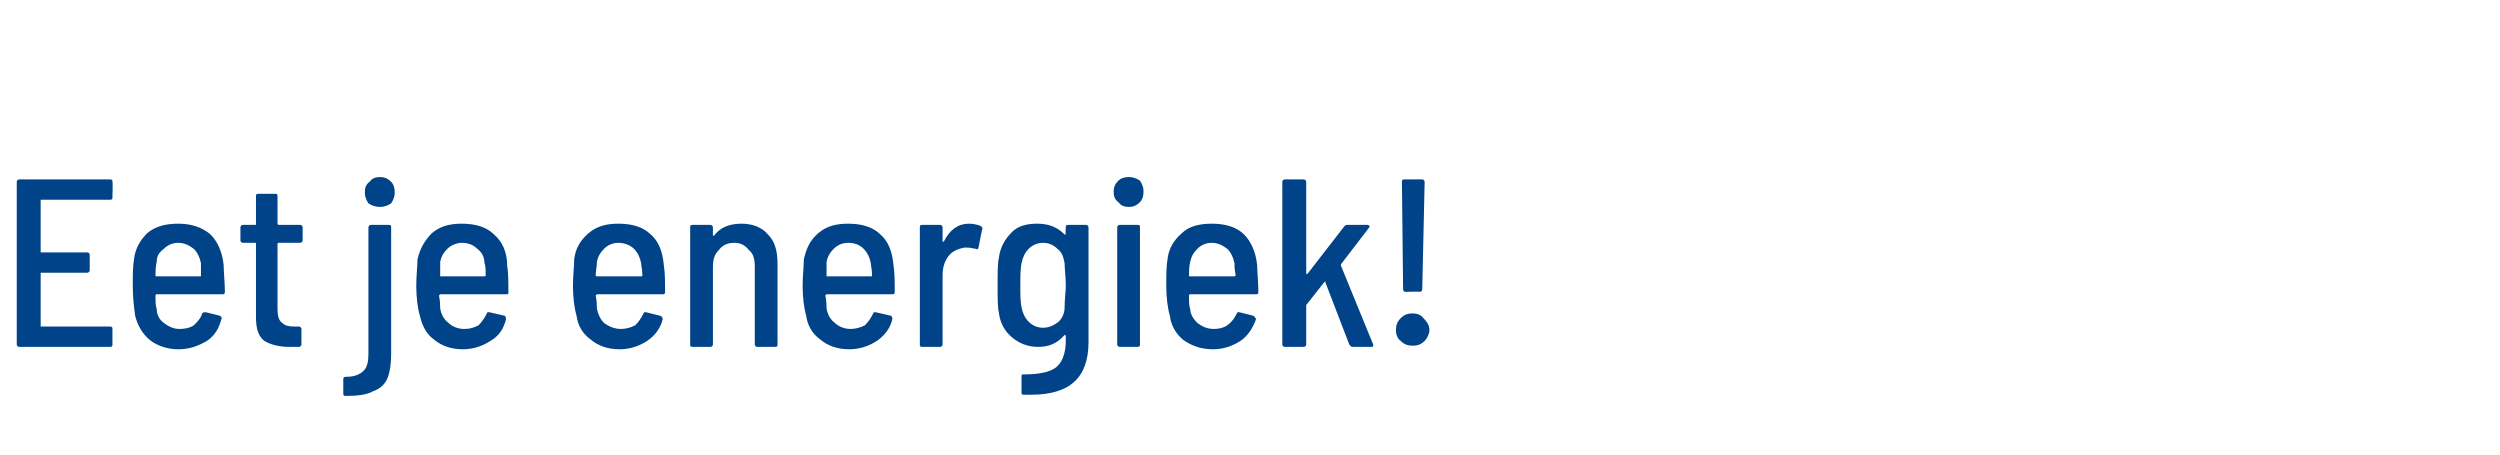 <?xml version="1.0" standalone="no"?><!DOCTYPE svg PUBLIC "-//W3C//DTD SVG 1.1//EN" "http://www.w3.org/Graphics/SVG/1.1/DTD/svg11.dtd"><svg xmlns="http://www.w3.org/2000/svg" version="1.1" width="209px" height="38px" viewBox="0 -1 209 38" style="top:-1px">  <desc>Eet je energiek</desc>  <defs/>  <g id="Polygon96102">    <path d="M 9.4 15.5 C 9.4 15.6 9.4 15.7 9.2 15.7 C 9.2 15.7 3.4 15.7 3.4 15.7 C 3.4 15.7 3.4 15.7 3.4 15.7 C 3.4 15.7 3.4 20.1 3.4 20.1 C 3.4 20.1 3.4 20.1 3.4 20.1 C 3.4 20.1 7.3 20.1 7.3 20.1 C 7.4 20.1 7.5 20.2 7.5 20.3 C 7.5 20.3 7.5 21.6 7.5 21.6 C 7.5 21.7 7.4 21.8 7.3 21.8 C 7.3 21.8 3.4 21.8 3.4 21.8 C 3.4 21.8 3.4 21.8 3.4 21.9 C 3.4 21.9 3.4 26.3 3.4 26.3 C 3.4 26.3 3.4 26.3 3.4 26.3 C 3.4 26.3 9.2 26.3 9.2 26.3 C 9.4 26.3 9.4 26.4 9.4 26.5 C 9.4 26.5 9.4 27.8 9.4 27.8 C 9.4 27.9 9.4 28 9.2 28 C 9.2 28 1.6 28 1.6 28 C 1.5 28 1.4 27.9 1.4 27.8 C 1.4 27.8 1.4 14.2 1.4 14.2 C 1.4 14.1 1.5 14 1.6 14 C 1.6 14 9.2 14 9.2 14 C 9.4 14 9.4 14.1 9.4 14.2 C 9.44 14.2 9.4 15.5 9.4 15.5 C 9.4 15.5 9.44 15.46 9.4 15.5 Z M 15 26.5 C 15.5 26.5 15.9 26.4 16.2 26.2 C 16.5 25.9 16.8 25.6 16.9 25.2 C 17 25.1 17.1 25.1 17.2 25.1 C 17.2 25.1 18.4 25.4 18.4 25.4 C 18.5 25.5 18.6 25.6 18.5 25.7 C 18.3 26.5 17.9 27.1 17.3 27.5 C 16.6 27.9 15.9 28.2 14.9 28.2 C 14 28.2 13.1 27.9 12.5 27.4 C 11.9 26.9 11.5 26.2 11.3 25.4 C 11.2 24.7 11.1 23.8 11.1 22.9 C 11.1 22 11.1 21.3 11.2 20.7 C 11.3 19.8 11.7 19.1 12.3 18.5 C 13 17.9 13.9 17.7 14.9 17.7 C 16 17.7 16.9 18 17.6 18.6 C 18.2 19.2 18.6 20.1 18.7 21.2 C 18.7 21.8 18.8 22.6 18.8 23.4 C 18.8 23.6 18.7 23.6 18.6 23.6 C 18.6 23.6 13.1 23.6 13.1 23.6 C 13 23.6 13 23.7 13 23.7 C 13 24.2 13 24.6 13.1 24.8 C 13.1 25.3 13.3 25.7 13.7 26 C 14.1 26.3 14.5 26.5 15 26.5 C 15 26.5 15 26.5 15 26.5 Z M 14.9 19.3 C 14.4 19.3 14 19.5 13.7 19.8 C 13.3 20.1 13.1 20.4 13.1 20.9 C 13 21.3 13 21.7 13 22 C 13 22.1 13 22.1 13.1 22.1 C 13.1 22.1 16.8 22.1 16.8 22.1 C 16.8 22.1 16.8 22.1 16.8 22 C 16.8 21.5 16.8 21.2 16.8 21 C 16.7 20.5 16.5 20.1 16.2 19.8 C 15.8 19.5 15.4 19.3 14.9 19.3 C 14.9 19.3 14.9 19.3 14.9 19.3 Z M 25.3 19.1 C 25.3 19.2 25.2 19.3 25.1 19.3 C 25.1 19.3 23.3 19.3 23.3 19.3 C 23.3 19.3 23.2 19.3 23.2 19.4 C 23.2 19.4 23.2 24.8 23.2 24.8 C 23.2 25.4 23.3 25.8 23.6 26 C 23.8 26.2 24.1 26.3 24.6 26.3 C 24.6 26.3 25 26.3 25 26.3 C 25.1 26.3 25.2 26.4 25.2 26.5 C 25.2 26.5 25.2 27.8 25.2 27.8 C 25.2 27.9 25.1 28 25 28 C 25 28 24.2 28 24.2 28 C 23.3 28 22.6 27.8 22.1 27.5 C 21.6 27.1 21.4 26.5 21.4 25.5 C 21.4 25.5 21.4 19.4 21.4 19.4 C 21.4 19.3 21.4 19.3 21.3 19.3 C 21.3 19.3 20.3 19.3 20.3 19.3 C 20.2 19.3 20.1 19.2 20.1 19.1 C 20.1 19.1 20.1 18 20.1 18 C 20.1 17.9 20.2 17.8 20.3 17.8 C 20.3 17.8 21.3 17.8 21.3 17.8 C 21.4 17.8 21.4 17.8 21.4 17.7 C 21.4 17.7 21.4 15.4 21.4 15.4 C 21.4 15.3 21.4 15.2 21.6 15.2 C 21.6 15.2 23 15.2 23 15.2 C 23.2 15.2 23.2 15.3 23.2 15.4 C 23.2 15.4 23.2 17.7 23.2 17.7 C 23.2 17.8 23.3 17.8 23.3 17.8 C 23.3 17.8 25.1 17.8 25.1 17.8 C 25.2 17.8 25.3 17.9 25.3 18 C 25.3 18.02 25.3 19.1 25.3 19.1 C 25.3 19.1 25.3 19.1 25.3 19.1 Z M 31.8 16.3 C 31.4 16.3 31.1 16.2 30.8 16 C 30.6 15.7 30.5 15.4 30.5 15.1 C 30.5 14.7 30.6 14.4 30.9 14.2 C 31.1 13.9 31.4 13.8 31.8 13.8 C 32.1 13.8 32.4 13.9 32.7 14.2 C 32.9 14.4 33 14.7 33 15.1 C 33 15.4 32.9 15.7 32.7 16 C 32.4 16.2 32.1 16.3 31.8 16.3 C 31.8 16.3 31.8 16.3 31.8 16.3 Z M 28.9 32.1 C 28.8 32.1 28.7 32.1 28.7 31.9 C 28.7 31.9 28.7 30.7 28.7 30.7 C 28.7 30.5 28.8 30.5 29 30.5 C 29.6 30.5 30.1 30.3 30.4 30 C 30.7 29.7 30.8 29.2 30.8 28.6 C 30.8 28.6 30.8 18 30.8 18 C 30.8 17.9 30.9 17.8 31 17.8 C 31 17.8 32.5 17.8 32.5 17.8 C 32.7 17.8 32.7 17.9 32.7 18 C 32.7 18 32.7 28.6 32.7 28.6 C 32.7 29.4 32.6 30.1 32.4 30.6 C 32.2 31.1 31.8 31.5 31.2 31.7 C 30.7 32 29.9 32.1 28.9 32.1 C 28.9 32.1 28.9 32.1 28.9 32.1 Z M 38.8 26.5 C 39.3 26.5 39.6 26.4 40 26.2 C 40.3 25.9 40.5 25.6 40.7 25.2 C 40.7 25.1 40.8 25.1 40.9 25.1 C 40.9 25.1 42.2 25.4 42.2 25.4 C 42.3 25.5 42.3 25.6 42.3 25.7 C 42.1 26.5 41.7 27.1 41 27.5 C 40.4 27.9 39.6 28.2 38.7 28.2 C 37.7 28.2 36.9 27.9 36.3 27.4 C 35.6 26.9 35.3 26.2 35.1 25.4 C 34.9 24.7 34.8 23.8 34.8 22.9 C 34.8 22 34.9 21.3 34.9 20.7 C 35.1 19.8 35.5 19.1 36.1 18.5 C 36.8 17.9 37.6 17.7 38.6 17.7 C 39.8 17.7 40.7 18 41.3 18.6 C 42 19.2 42.4 20.1 42.4 21.2 C 42.5 21.8 42.5 22.6 42.5 23.4 C 42.5 23.6 42.5 23.6 42.3 23.6 C 42.3 23.6 36.8 23.6 36.8 23.6 C 36.8 23.6 36.7 23.7 36.7 23.7 C 36.8 24.2 36.8 24.6 36.8 24.8 C 36.9 25.3 37.1 25.7 37.5 26 C 37.8 26.3 38.3 26.5 38.8 26.5 C 38.8 26.5 38.8 26.5 38.8 26.5 Z M 38.6 19.3 C 38.2 19.3 37.7 19.5 37.4 19.8 C 37.1 20.1 36.9 20.4 36.8 20.9 C 36.8 21.3 36.8 21.7 36.8 22 C 36.8 22.1 36.8 22.1 36.8 22.1 C 36.8 22.1 40.5 22.1 40.5 22.1 C 40.6 22.1 40.6 22.1 40.6 22 C 40.6 21.5 40.6 21.2 40.5 21 C 40.5 20.5 40.3 20.1 39.9 19.8 C 39.6 19.5 39.2 19.3 38.6 19.3 C 38.6 19.3 38.6 19.3 38.6 19.3 Z M 51.9 26.5 C 52.3 26.5 52.7 26.4 53.1 26.2 C 53.4 25.9 53.6 25.6 53.8 25.2 C 53.8 25.1 53.9 25.1 54 25.1 C 54 25.1 55.2 25.4 55.2 25.4 C 55.4 25.5 55.4 25.6 55.4 25.7 C 55.2 26.5 54.7 27.1 54.1 27.5 C 53.5 27.9 52.7 28.2 51.8 28.2 C 50.8 28.2 50 27.9 49.4 27.4 C 48.7 26.9 48.3 26.2 48.2 25.4 C 48 24.7 47.9 23.8 47.9 22.9 C 47.9 22 48 21.3 48 20.7 C 48.1 19.8 48.5 19.1 49.2 18.5 C 49.9 17.9 50.7 17.7 51.7 17.7 C 52.9 17.7 53.8 18 54.4 18.6 C 55.1 19.2 55.4 20.1 55.5 21.2 C 55.6 21.8 55.6 22.6 55.6 23.4 C 55.6 23.6 55.5 23.6 55.4 23.6 C 55.4 23.6 49.9 23.6 49.9 23.6 C 49.9 23.6 49.8 23.7 49.8 23.7 C 49.9 24.2 49.9 24.6 49.9 24.8 C 50 25.3 50.2 25.7 50.5 26 C 50.9 26.3 51.4 26.5 51.9 26.5 C 51.9 26.5 51.9 26.5 51.9 26.5 Z M 51.7 19.3 C 51.2 19.3 50.8 19.5 50.5 19.8 C 50.2 20.1 50 20.4 49.9 20.9 C 49.9 21.3 49.8 21.7 49.8 22 C 49.8 22.1 49.9 22.1 49.9 22.1 C 49.9 22.1 53.6 22.1 53.6 22.1 C 53.7 22.1 53.7 22.1 53.7 22 C 53.7 21.5 53.6 21.2 53.6 21 C 53.5 20.5 53.3 20.1 53 19.8 C 52.7 19.5 52.2 19.3 51.7 19.3 C 51.7 19.3 51.7 19.3 51.7 19.3 Z M 62 17.7 C 62.9 17.7 63.7 18 64.2 18.6 C 64.8 19.2 65 20 65 21.1 C 65 21.1 65 27.8 65 27.8 C 65 27.9 65 28 64.8 28 C 64.8 28 63.3 28 63.3 28 C 63.2 28 63.1 27.9 63.1 27.8 C 63.1 27.8 63.1 21.3 63.1 21.3 C 63.1 20.7 63 20.2 62.6 19.9 C 62.3 19.5 61.9 19.3 61.4 19.3 C 60.8 19.3 60.4 19.5 60.1 19.9 C 59.7 20.3 59.6 20.7 59.6 21.4 C 59.6 21.4 59.6 27.8 59.6 27.8 C 59.6 27.9 59.5 28 59.4 28 C 59.4 28 57.9 28 57.9 28 C 57.7 28 57.7 27.9 57.7 27.8 C 57.7 27.8 57.7 18 57.7 18 C 57.7 17.9 57.7 17.8 57.9 17.8 C 57.9 17.8 59.4 17.8 59.4 17.8 C 59.5 17.8 59.6 17.9 59.6 18 C 59.6 18 59.6 18.6 59.6 18.6 C 59.6 18.7 59.6 18.7 59.6 18.7 C 59.6 18.7 59.7 18.7 59.7 18.7 C 60.2 18 61 17.7 62 17.7 C 62 17.7 62 17.7 62 17.7 Z M 71.1 26.5 C 71.5 26.5 71.9 26.4 72.3 26.2 C 72.6 25.9 72.8 25.6 73 25.2 C 73 25.1 73.1 25.1 73.2 25.1 C 73.2 25.1 74.5 25.4 74.5 25.4 C 74.6 25.5 74.6 25.6 74.6 25.7 C 74.4 26.5 73.9 27.1 73.3 27.5 C 72.7 27.9 71.9 28.2 71 28.2 C 70 28.2 69.2 27.9 68.6 27.4 C 67.9 26.9 67.5 26.2 67.4 25.4 C 67.2 24.7 67.1 23.8 67.1 22.9 C 67.1 22 67.2 21.3 67.2 20.7 C 67.4 19.8 67.7 19.1 68.4 18.5 C 69.1 17.9 69.9 17.7 70.9 17.7 C 72.1 17.7 73 18 73.6 18.6 C 74.3 19.2 74.6 20.1 74.7 21.2 C 74.8 21.8 74.8 22.6 74.8 23.4 C 74.8 23.6 74.7 23.6 74.6 23.6 C 74.6 23.6 69.1 23.6 69.1 23.6 C 69.1 23.6 69 23.7 69 23.7 C 69.1 24.2 69.1 24.6 69.1 24.8 C 69.2 25.3 69.4 25.7 69.8 26 C 70.1 26.3 70.6 26.5 71.1 26.5 C 71.1 26.5 71.1 26.5 71.1 26.5 Z M 70.9 19.3 C 70.4 19.3 70 19.5 69.7 19.8 C 69.4 20.1 69.2 20.4 69.1 20.9 C 69.1 21.3 69.1 21.7 69.1 22 C 69.1 22.1 69.1 22.1 69.1 22.1 C 69.1 22.1 72.8 22.1 72.8 22.1 C 72.9 22.1 72.9 22.1 72.9 22 C 72.9 21.5 72.8 21.2 72.8 21 C 72.7 20.5 72.5 20.1 72.2 19.8 C 71.9 19.5 71.5 19.3 70.9 19.3 C 70.9 19.3 70.9 19.3 70.9 19.3 Z M 81 17.7 C 81.4 17.7 81.8 17.8 82 17.9 C 82.1 18 82.2 18.1 82.1 18.2 C 82.1 18.2 81.8 19.7 81.8 19.7 C 81.8 19.8 81.7 19.9 81.6 19.8 C 81.4 19.8 81.2 19.7 80.9 19.7 C 80.8 19.7 80.7 19.7 80.6 19.7 C 80.1 19.8 79.6 20 79.3 20.4 C 79 20.8 78.8 21.3 78.8 22 C 78.8 22 78.8 27.8 78.8 27.8 C 78.8 27.9 78.7 28 78.6 28 C 78.6 28 77.1 28 77.1 28 C 76.9 28 76.9 27.9 76.9 27.8 C 76.9 27.8 76.9 18 76.9 18 C 76.9 17.9 76.9 17.8 77.1 17.8 C 77.1 17.8 78.6 17.8 78.6 17.8 C 78.7 17.8 78.8 17.9 78.8 18 C 78.8 18 78.8 19.1 78.8 19.1 C 78.8 19.2 78.8 19.2 78.8 19.2 C 78.8 19.2 78.9 19.2 78.9 19.2 C 79.4 18.2 80.1 17.7 81 17.7 C 81 17.7 81 17.7 81 17.7 Z M 89.1 18 C 89.1 17.9 89.1 17.8 89.3 17.8 C 89.3 17.8 90.8 17.8 90.8 17.8 C 90.9 17.8 91 17.9 91 18 C 91 18 91 27.6 91 27.6 C 91 30.6 89.4 32 86.2 32 C 85.9 32 85.7 32 85.6 32 C 85.4 32 85.4 31.9 85.4 31.8 C 85.4 31.8 85.4 30.5 85.4 30.5 C 85.4 30.4 85.4 30.3 85.5 30.3 C 85.5 30.3 85.6 30.3 85.6 30.3 C 86.9 30.3 87.8 30.1 88.3 29.7 C 88.8 29.3 89.1 28.5 89.1 27.5 C 89.1 27.5 89.1 27.1 89.1 27.1 C 89.1 27.1 89.1 27 89 27 C 89 27 89 27 89 27 C 88.4 27.7 87.7 28 86.8 28 C 85.9 28 85.2 27.7 84.6 27.2 C 84 26.7 83.6 26 83.5 25.1 C 83.4 24.7 83.4 23.9 83.4 22.9 C 83.4 21.8 83.4 21 83.5 20.6 C 83.6 19.7 84 19 84.6 18.4 C 85.1 17.9 85.8 17.7 86.7 17.7 C 87.7 17.7 88.4 18 89 18.6 C 89 18.6 89 18.6 89 18.6 C 89.1 18.6 89.1 18.6 89.1 18.6 C 89.06 18.56 89.1 18 89.1 18 C 89.1 18 89.06 18.02 89.1 18 Z M 89 24.7 C 89 24 89.1 23.4 89.1 22.9 C 89.1 22.1 89 21.5 89 21 C 88.9 20.5 88.8 20.1 88.4 19.8 C 88.1 19.5 87.7 19.3 87.2 19.3 C 86.7 19.3 86.3 19.5 86 19.8 C 85.7 20.1 85.5 20.5 85.4 21 C 85.3 21.5 85.3 22.1 85.3 22.9 C 85.3 23.6 85.3 24.2 85.4 24.7 C 85.5 25.2 85.7 25.6 86 25.9 C 86.3 26.2 86.7 26.4 87.2 26.4 C 87.7 26.4 88.1 26.2 88.5 25.9 C 88.8 25.6 89 25.2 89 24.7 C 89 24.7 89 24.7 89 24.7 Z M 94.4 16.3 C 94 16.3 93.7 16.2 93.5 15.9 C 93.2 15.7 93.1 15.4 93.1 15 C 93.1 14.7 93.2 14.4 93.5 14.1 C 93.7 13.9 94 13.8 94.4 13.8 C 94.7 13.8 95 13.9 95.3 14.1 C 95.5 14.4 95.6 14.7 95.6 15 C 95.6 15.4 95.5 15.7 95.3 15.9 C 95 16.2 94.7 16.3 94.4 16.3 C 94.4 16.3 94.4 16.3 94.4 16.3 Z M 93.6 28 C 93.5 28 93.4 27.9 93.4 27.8 C 93.4 27.8 93.4 18 93.4 18 C 93.4 17.9 93.5 17.8 93.6 17.8 C 93.6 17.8 95.1 17.8 95.1 17.8 C 95.3 17.8 95.3 17.9 95.3 18 C 95.3 18 95.3 27.8 95.3 27.8 C 95.3 27.9 95.3 28 95.1 28 C 95.13 28 93.6 28 93.6 28 C 93.6 28 93.61 28 93.6 28 Z M 101.5 26.5 C 101.9 26.5 102.3 26.4 102.6 26.2 C 103 25.9 103.2 25.6 103.4 25.2 C 103.4 25.1 103.5 25.1 103.6 25.1 C 103.6 25.1 104.8 25.4 104.8 25.4 C 104.9 25.5 105 25.6 105 25.7 C 104.7 26.5 104.3 27.1 103.7 27.5 C 103.1 27.9 102.3 28.2 101.4 28.2 C 100.4 28.2 99.6 27.9 98.9 27.4 C 98.3 26.9 97.9 26.2 97.8 25.4 C 97.6 24.7 97.5 23.8 97.5 22.9 C 97.5 22 97.5 21.3 97.6 20.7 C 97.7 19.8 98.1 19.1 98.8 18.5 C 99.4 17.9 100.3 17.7 101.3 17.7 C 102.5 17.7 103.4 18 104 18.6 C 104.6 19.2 105 20.1 105.1 21.2 C 105.1 21.8 105.2 22.6 105.2 23.4 C 105.2 23.6 105.1 23.6 105 23.6 C 105 23.6 99.5 23.6 99.5 23.6 C 99.4 23.6 99.4 23.7 99.4 23.7 C 99.4 24.2 99.4 24.6 99.5 24.8 C 99.5 25.3 99.8 25.7 100.1 26 C 100.5 26.3 100.9 26.5 101.5 26.5 C 101.5 26.5 101.5 26.5 101.5 26.5 Z M 101.3 19.3 C 100.8 19.3 100.4 19.5 100.1 19.8 C 99.8 20.1 99.6 20.4 99.5 20.9 C 99.4 21.3 99.4 21.7 99.4 22 C 99.4 22.1 99.4 22.1 99.5 22.1 C 99.5 22.1 103.2 22.1 103.2 22.1 C 103.2 22.1 103.3 22.1 103.3 22 C 103.2 21.5 103.2 21.2 103.2 21 C 103.1 20.5 102.9 20.1 102.6 19.8 C 102.2 19.5 101.8 19.3 101.3 19.3 C 101.3 19.3 101.3 19.3 101.3 19.3 Z M 107.4 28 C 107.3 28 107.2 27.9 107.2 27.8 C 107.2 27.8 107.2 14.2 107.2 14.2 C 107.2 14.1 107.3 14 107.4 14 C 107.4 14 109 14 109 14 C 109.1 14 109.2 14.1 109.2 14.2 C 109.2 14.2 109.2 21.8 109.2 21.8 C 109.2 21.9 109.2 21.9 109.2 21.9 C 109.2 21.9 109.2 21.9 109.3 21.9 C 109.3 21.9 112.4 17.9 112.4 17.9 C 112.4 17.9 112.5 17.8 112.6 17.8 C 112.6 17.8 114.3 17.8 114.3 17.8 C 114.4 17.8 114.4 17.8 114.5 17.9 C 114.5 17.9 114.5 18 114.4 18.1 C 114.4 18.1 112.1 21.1 112.1 21.1 C 112.1 21.1 112.1 21.2 112.1 21.2 C 112.09 21.2 114.8 27.8 114.8 27.8 C 114.8 27.8 114.83 27.84 114.8 27.8 C 114.8 27.9 114.8 28 114.7 28 C 114.7 28 113.1 28 113.1 28 C 112.9 28 112.9 27.9 112.8 27.8 C 112.8 27.8 110.8 22.6 110.8 22.6 C 110.8 22.5 110.8 22.5 110.7 22.6 C 110.7 22.6 109.2 24.5 109.2 24.5 C 109.2 24.6 109.2 24.6 109.2 24.6 C 109.2 24.6 109.2 27.8 109.2 27.8 C 109.2 27.9 109.1 28 109 28 C 108.95 28 107.4 28 107.4 28 C 107.4 28 107.43 28 107.4 28 Z M 117.5 23.4 C 117.4 23.4 117.3 23.3 117.3 23.2 C 117.3 23.2 117.2 14.2 117.2 14.2 C 117.2 14.1 117.2 14 117.4 14 C 117.4 14 118.9 14 118.9 14 C 119 14 119.1 14.1 119.1 14.2 C 119.1 14.2 118.9 23.2 118.9 23.2 C 118.9 23.3 118.8 23.4 118.7 23.4 C 118.7 23.36 117.5 23.4 117.5 23.4 C 117.5 23.4 117.54 23.36 117.5 23.4 Z M 118.1 27.9 C 117.7 27.9 117.4 27.8 117.1 27.5 C 116.8 27.3 116.7 26.9 116.7 26.6 C 116.7 26.2 116.8 25.9 117.1 25.6 C 117.4 25.3 117.7 25.2 118.1 25.2 C 118.4 25.2 118.8 25.3 119 25.6 C 119.3 25.9 119.5 26.2 119.5 26.6 C 119.5 26.9 119.3 27.3 119.1 27.5 C 118.8 27.8 118.5 27.9 118.1 27.9 C 118.1 27.9 118.1 27.9 118.1 27.9 Z " stroke="none" fill="#004388"/>  </g></svg>